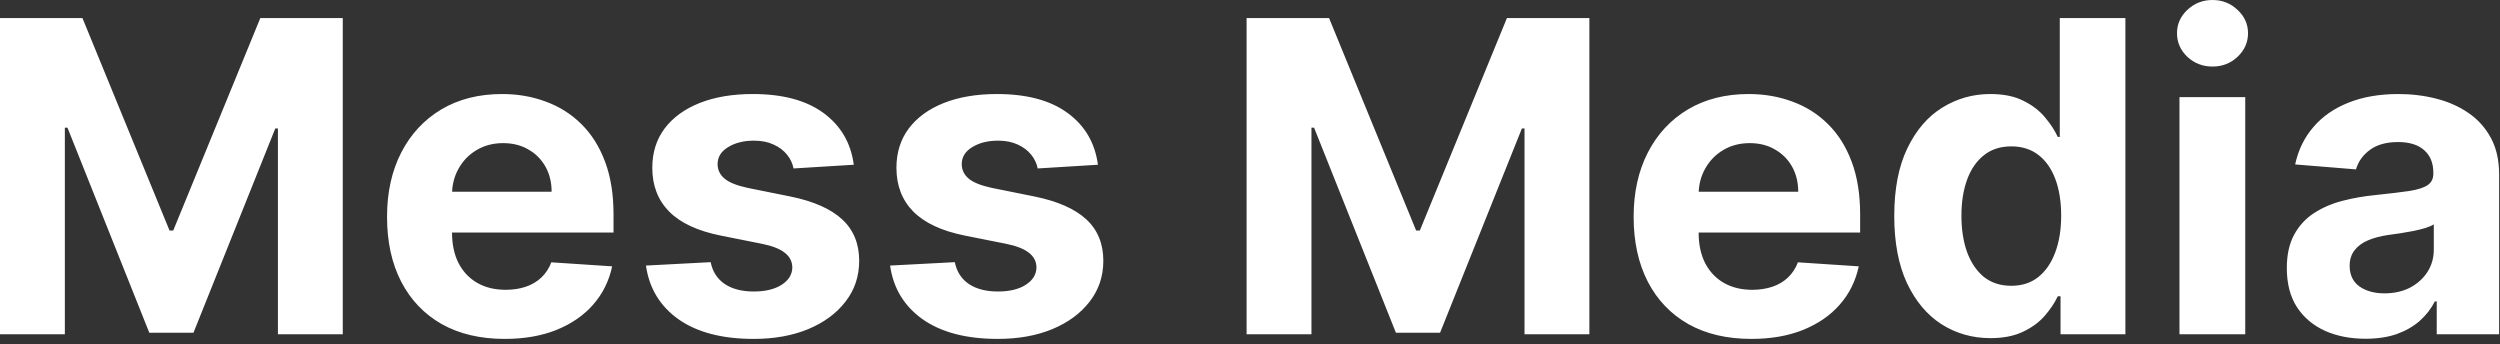 <svg width="276" height="38" viewBox="0 0 276 38" fill="none" xmlns="http://www.w3.org/2000/svg">
<rect x="0" y="0" width="276" height="38" fill="#333333" stroke="none"/>
<path d="M2.74181e-06 1.994H9.102L18.716 25.449H19.125L28.739 1.994H37.841V36.903H30.682V14.182H30.392L21.358 36.733H16.483L7.449 14.097H7.159V36.903H2.74181e-06V1.994ZM55.717 37.415C53.024 37.415 50.706 36.869 48.763 35.778C46.831 34.676 45.342 33.119 44.297 31.108C43.251 29.085 42.729 26.693 42.729 23.932C42.729 21.239 43.251 18.875 44.297 16.841C45.342 14.807 46.814 13.222 48.712 12.085C50.621 10.949 52.859 10.381 55.428 10.381C57.155 10.381 58.763 10.659 60.251 11.216C61.751 11.761 63.058 12.585 64.172 13.688C65.297 14.79 66.172 16.176 66.797 17.847C67.422 19.506 67.734 21.449 67.734 23.676V25.671H45.626V21.171H60.899C60.899 20.125 60.672 19.199 60.217 18.392C59.763 17.585 59.132 16.954 58.325 16.5C57.53 16.034 56.604 15.801 55.547 15.801C54.445 15.801 53.467 16.057 52.615 16.568C51.774 17.068 51.115 17.744 50.638 18.597C50.16 19.438 49.916 20.375 49.905 21.409V25.688C49.905 26.983 50.144 28.102 50.621 29.046C51.109 29.989 51.797 30.716 52.683 31.227C53.57 31.739 54.621 31.994 55.837 31.994C56.644 31.994 57.382 31.881 58.053 31.653C58.723 31.426 59.297 31.085 59.774 30.631C60.251 30.176 60.615 29.619 60.865 28.96L67.581 29.403C67.24 31.017 66.541 32.426 65.484 33.631C64.439 34.824 63.087 35.756 61.428 36.426C59.78 37.085 57.876 37.415 55.717 37.415ZM94.257 18.188L87.609 18.597C87.496 18.028 87.251 17.517 86.876 17.062C86.501 16.597 86.007 16.227 85.394 15.954C84.791 15.671 84.07 15.528 83.229 15.528C82.104 15.528 81.155 15.767 80.382 16.244C79.609 16.71 79.223 17.335 79.223 18.119C79.223 18.744 79.473 19.273 79.973 19.704C80.473 20.136 81.331 20.483 82.547 20.744L87.285 21.699C89.831 22.222 91.729 23.062 92.979 24.222C94.229 25.381 94.854 26.903 94.854 28.79C94.854 30.506 94.348 32.011 93.337 33.307C92.337 34.602 90.962 35.614 89.212 36.341C87.473 37.057 85.467 37.415 83.195 37.415C79.729 37.415 76.967 36.693 74.91 35.25C72.865 33.795 71.666 31.818 71.314 29.318L78.456 28.943C78.672 30 79.195 30.807 80.024 31.364C80.854 31.909 81.916 32.182 83.212 32.182C84.484 32.182 85.507 31.938 86.28 31.449C87.064 30.949 87.462 30.307 87.473 29.523C87.462 28.864 87.183 28.324 86.638 27.903C86.092 27.472 85.251 27.142 84.115 26.915L79.581 26.011C77.024 25.5 75.121 24.614 73.871 23.352C72.632 22.091 72.013 20.483 72.013 18.528C72.013 16.847 72.467 15.398 73.376 14.182C74.297 12.966 75.587 12.028 77.246 11.369C78.916 10.71 80.871 10.381 83.109 10.381C86.416 10.381 89.019 11.079 90.916 12.477C92.825 13.875 93.939 15.778 94.257 18.188ZM121.21 18.188L114.563 18.597C114.449 18.028 114.205 17.517 113.83 17.062C113.455 16.597 112.96 16.227 112.347 15.954C111.744 15.671 111.023 15.528 110.182 15.528C109.057 15.528 108.108 15.767 107.335 16.244C106.563 16.71 106.176 17.335 106.176 18.119C106.176 18.744 106.426 19.273 106.926 19.704C107.426 20.136 108.284 20.483 109.5 20.744L114.239 21.699C116.784 22.222 118.682 23.062 119.932 24.222C121.182 25.381 121.807 26.903 121.807 28.79C121.807 30.506 121.301 32.011 120.29 33.307C119.29 34.602 117.915 35.614 116.165 36.341C114.426 37.057 112.42 37.415 110.148 37.415C106.682 37.415 103.92 36.693 101.864 35.25C99.818 33.795 98.619 31.818 98.267 29.318L105.409 28.943C105.625 30 106.148 30.807 106.977 31.364C107.807 31.909 108.869 32.182 110.165 32.182C111.438 32.182 112.46 31.938 113.233 31.449C114.017 30.949 114.415 30.307 114.426 29.523C114.415 28.864 114.136 28.324 113.591 27.903C113.045 27.472 112.205 27.142 111.068 26.915L106.534 26.011C103.977 25.5 102.074 24.614 100.824 23.352C99.585 22.091 98.966 20.483 98.966 18.528C98.966 16.847 99.421 15.398 100.33 14.182C101.25 12.966 102.54 12.028 104.199 11.369C105.869 10.71 107.824 10.381 110.063 10.381C113.369 10.381 115.972 11.079 117.869 12.477C119.778 13.875 120.892 15.778 121.21 18.188ZM137.625 1.994H146.727L156.341 25.449H156.75L166.364 1.994H175.466V36.903H168.307V14.182H168.017L158.983 36.733H154.108L145.074 14.097H144.784V36.903H137.625V1.994ZM193.342 37.415C190.649 37.415 188.331 36.869 186.388 35.778C184.456 34.676 182.967 33.119 181.922 31.108C180.876 29.085 180.354 26.693 180.354 23.932C180.354 21.239 180.876 18.875 181.922 16.841C182.967 14.807 184.439 13.222 186.337 12.085C188.246 10.949 190.484 10.381 193.053 10.381C194.78 10.381 196.388 10.659 197.876 11.216C199.376 11.761 200.683 12.585 201.797 13.688C202.922 14.79 203.797 16.176 204.422 17.847C205.047 19.506 205.359 21.449 205.359 23.676V25.671H183.251V21.171H198.524C198.524 20.125 198.297 19.199 197.842 18.392C197.388 17.585 196.757 16.954 195.95 16.5C195.155 16.034 194.229 15.801 193.172 15.801C192.07 15.801 191.092 16.057 190.24 16.568C189.399 17.068 188.74 17.744 188.263 18.597C187.786 19.438 187.541 20.375 187.53 21.409V25.688C187.53 26.983 187.768 28.102 188.246 29.046C188.734 29.989 189.422 30.716 190.308 31.227C191.195 31.739 192.246 31.994 193.462 31.994C194.268 31.994 195.007 31.881 195.678 31.653C196.348 31.426 196.922 31.085 197.399 30.631C197.876 30.176 198.24 29.619 198.49 28.96L205.206 29.403C204.865 31.017 204.166 32.426 203.109 33.631C202.064 34.824 200.712 35.756 199.053 36.426C197.405 37.085 195.501 37.415 193.342 37.415ZM219.746 37.33C217.757 37.33 215.956 36.818 214.342 35.795C212.74 34.761 211.467 33.244 210.524 31.244C209.592 29.233 209.126 26.767 209.126 23.847C209.126 20.847 209.609 18.352 210.575 16.364C211.541 14.364 212.825 12.869 214.428 11.881C216.041 10.881 217.808 10.381 219.729 10.381C221.195 10.381 222.416 10.631 223.393 11.131C224.382 11.619 225.178 12.233 225.78 12.972C226.393 13.699 226.859 14.415 227.178 15.119H227.399V1.994H234.643V36.903H227.484V32.71H227.178C226.837 33.438 226.354 34.159 225.729 34.875C225.115 35.58 224.314 36.165 223.325 36.631C222.348 37.097 221.155 37.33 219.746 37.33ZM222.047 31.551C223.217 31.551 224.206 31.233 225.013 30.597C225.831 29.949 226.456 29.046 226.888 27.886C227.331 26.727 227.553 25.369 227.553 23.812C227.553 22.256 227.337 20.903 226.905 19.756C226.473 18.608 225.848 17.722 225.03 17.097C224.212 16.472 223.217 16.159 222.047 16.159C220.854 16.159 219.848 16.483 219.03 17.131C218.212 17.778 217.592 18.676 217.172 19.824C216.751 20.972 216.541 22.301 216.541 23.812C216.541 25.335 216.751 26.682 217.172 27.852C217.604 29.011 218.223 29.921 219.03 30.579C219.848 31.227 220.854 31.551 222.047 31.551ZM240.614 36.903V10.722H247.875V36.903H240.614ZM244.261 7.347C243.182 7.347 242.256 6.989 241.483 6.273C240.722 5.545 240.341 4.676 240.341 3.665C240.341 2.665 240.722 1.807 241.483 1.091C242.256 0.364 243.182 9.53674e-07 244.261 9.53674e-07C245.341 9.53674e-07 246.261 0.364 247.023 1.091C247.795 1.807 248.182 2.665 248.182 3.665C248.182 4.676 247.795 5.545 247.023 6.273C246.261 6.989 245.341 7.347 244.261 7.347ZM261.158 37.398C259.487 37.398 257.999 37.108 256.692 36.528C255.385 35.938 254.351 35.068 253.589 33.92C252.839 32.761 252.464 31.318 252.464 29.591C252.464 28.136 252.732 26.915 253.266 25.926C253.8 24.938 254.527 24.142 255.447 23.54C256.368 22.938 257.413 22.483 258.584 22.176C259.766 21.869 261.004 21.653 262.3 21.528C263.822 21.369 265.05 21.222 265.982 21.085C266.913 20.938 267.589 20.722 268.01 20.438C268.43 20.153 268.641 19.733 268.641 19.176V19.074C268.641 17.994 268.3 17.159 267.618 16.568C266.947 15.977 265.993 15.682 264.754 15.682C263.447 15.682 262.408 15.972 261.635 16.551C260.862 17.119 260.351 17.835 260.101 18.699L253.385 18.153C253.726 16.562 254.396 15.188 255.396 14.028C256.396 12.858 257.686 11.96 259.266 11.335C260.857 10.699 262.697 10.381 264.788 10.381C266.243 10.381 267.635 10.551 268.964 10.892C270.305 11.233 271.493 11.761 272.527 12.477C273.572 13.193 274.396 14.114 274.999 15.239C275.601 16.352 275.902 17.688 275.902 19.244V36.903H269.016V33.273H268.811C268.391 34.091 267.828 34.812 267.124 35.438C266.419 36.051 265.572 36.534 264.584 36.886C263.595 37.227 262.453 37.398 261.158 37.398ZM263.237 32.386C264.305 32.386 265.249 32.176 266.067 31.756C266.885 31.324 267.527 30.744 267.993 30.017C268.459 29.29 268.692 28.466 268.692 27.546V24.767C268.464 24.915 268.152 25.051 267.754 25.176C267.368 25.29 266.93 25.398 266.442 25.5C265.953 25.591 265.464 25.676 264.976 25.756C264.487 25.824 264.044 25.886 263.646 25.943C262.794 26.068 262.05 26.267 261.413 26.54C260.777 26.812 260.283 27.182 259.93 27.648C259.578 28.102 259.402 28.671 259.402 29.352C259.402 30.341 259.76 31.097 260.476 31.619C261.203 32.131 262.124 32.386 263.237 32.386Z" fill="white"/>
</svg>
